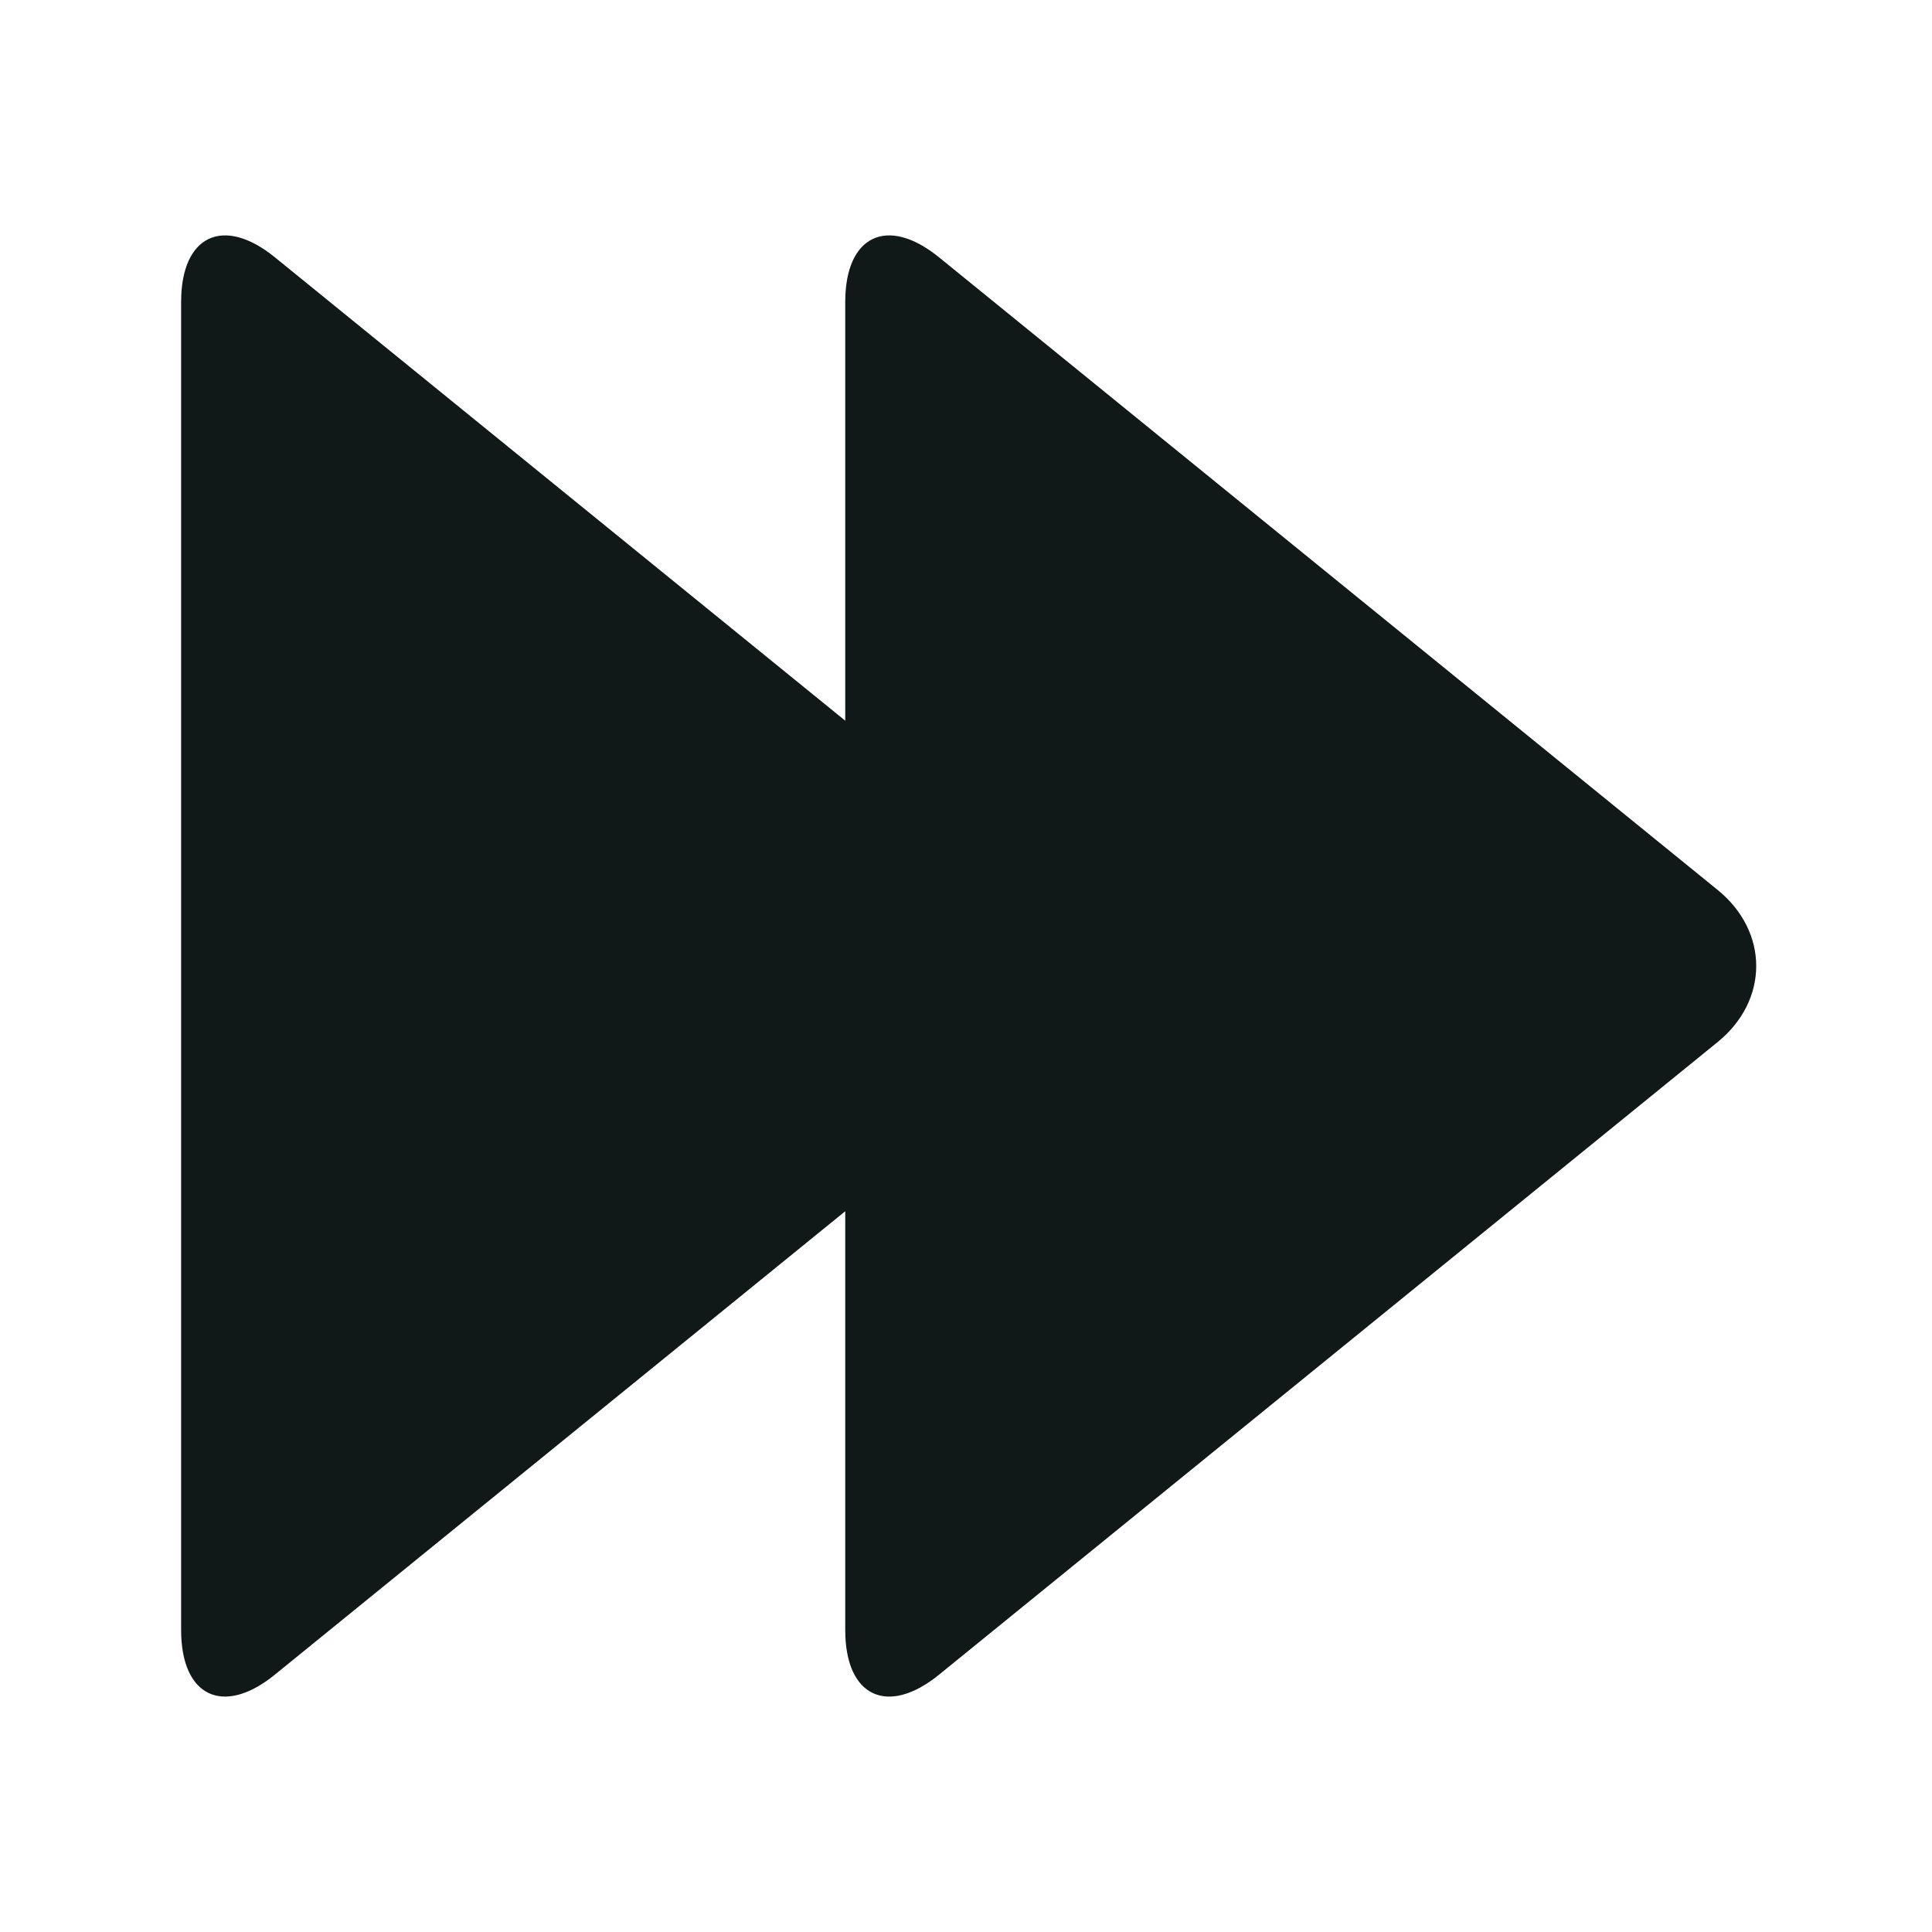 <?xml version="1.0" encoding="utf-8"?><!-- Скачано с сайта svg4.ru / Downloaded from svg4.ru -->
<svg version="1.1" id="Uploaded to svgrepo.com" xmlns="http://www.w3.org/2000/svg" xmlns:xlink="http://www.w3.org/1999/xlink" 
	 width="800px" height="800px" viewBox="0 0 32 32" xml:space="preserve">
<style type="text/css">
	.puchipuchi_een{fill:#111918;}
</style>
<path class="puchipuchi_een" d="M28.448,17.261L15.552,27.739C14.698,28.432,14,28.1,14,27v-6.938l-9.448,7.676
	C3.698,28.432,3,28.1,3,27V5c0-1.1,0.698-1.432,1.552-0.739L14,11.937V5c0-1.1,0.698-1.432,1.552-0.739l12.896,10.478
	C29.302,15.432,29.302,16.568,28.448,17.261z"/>
</svg>